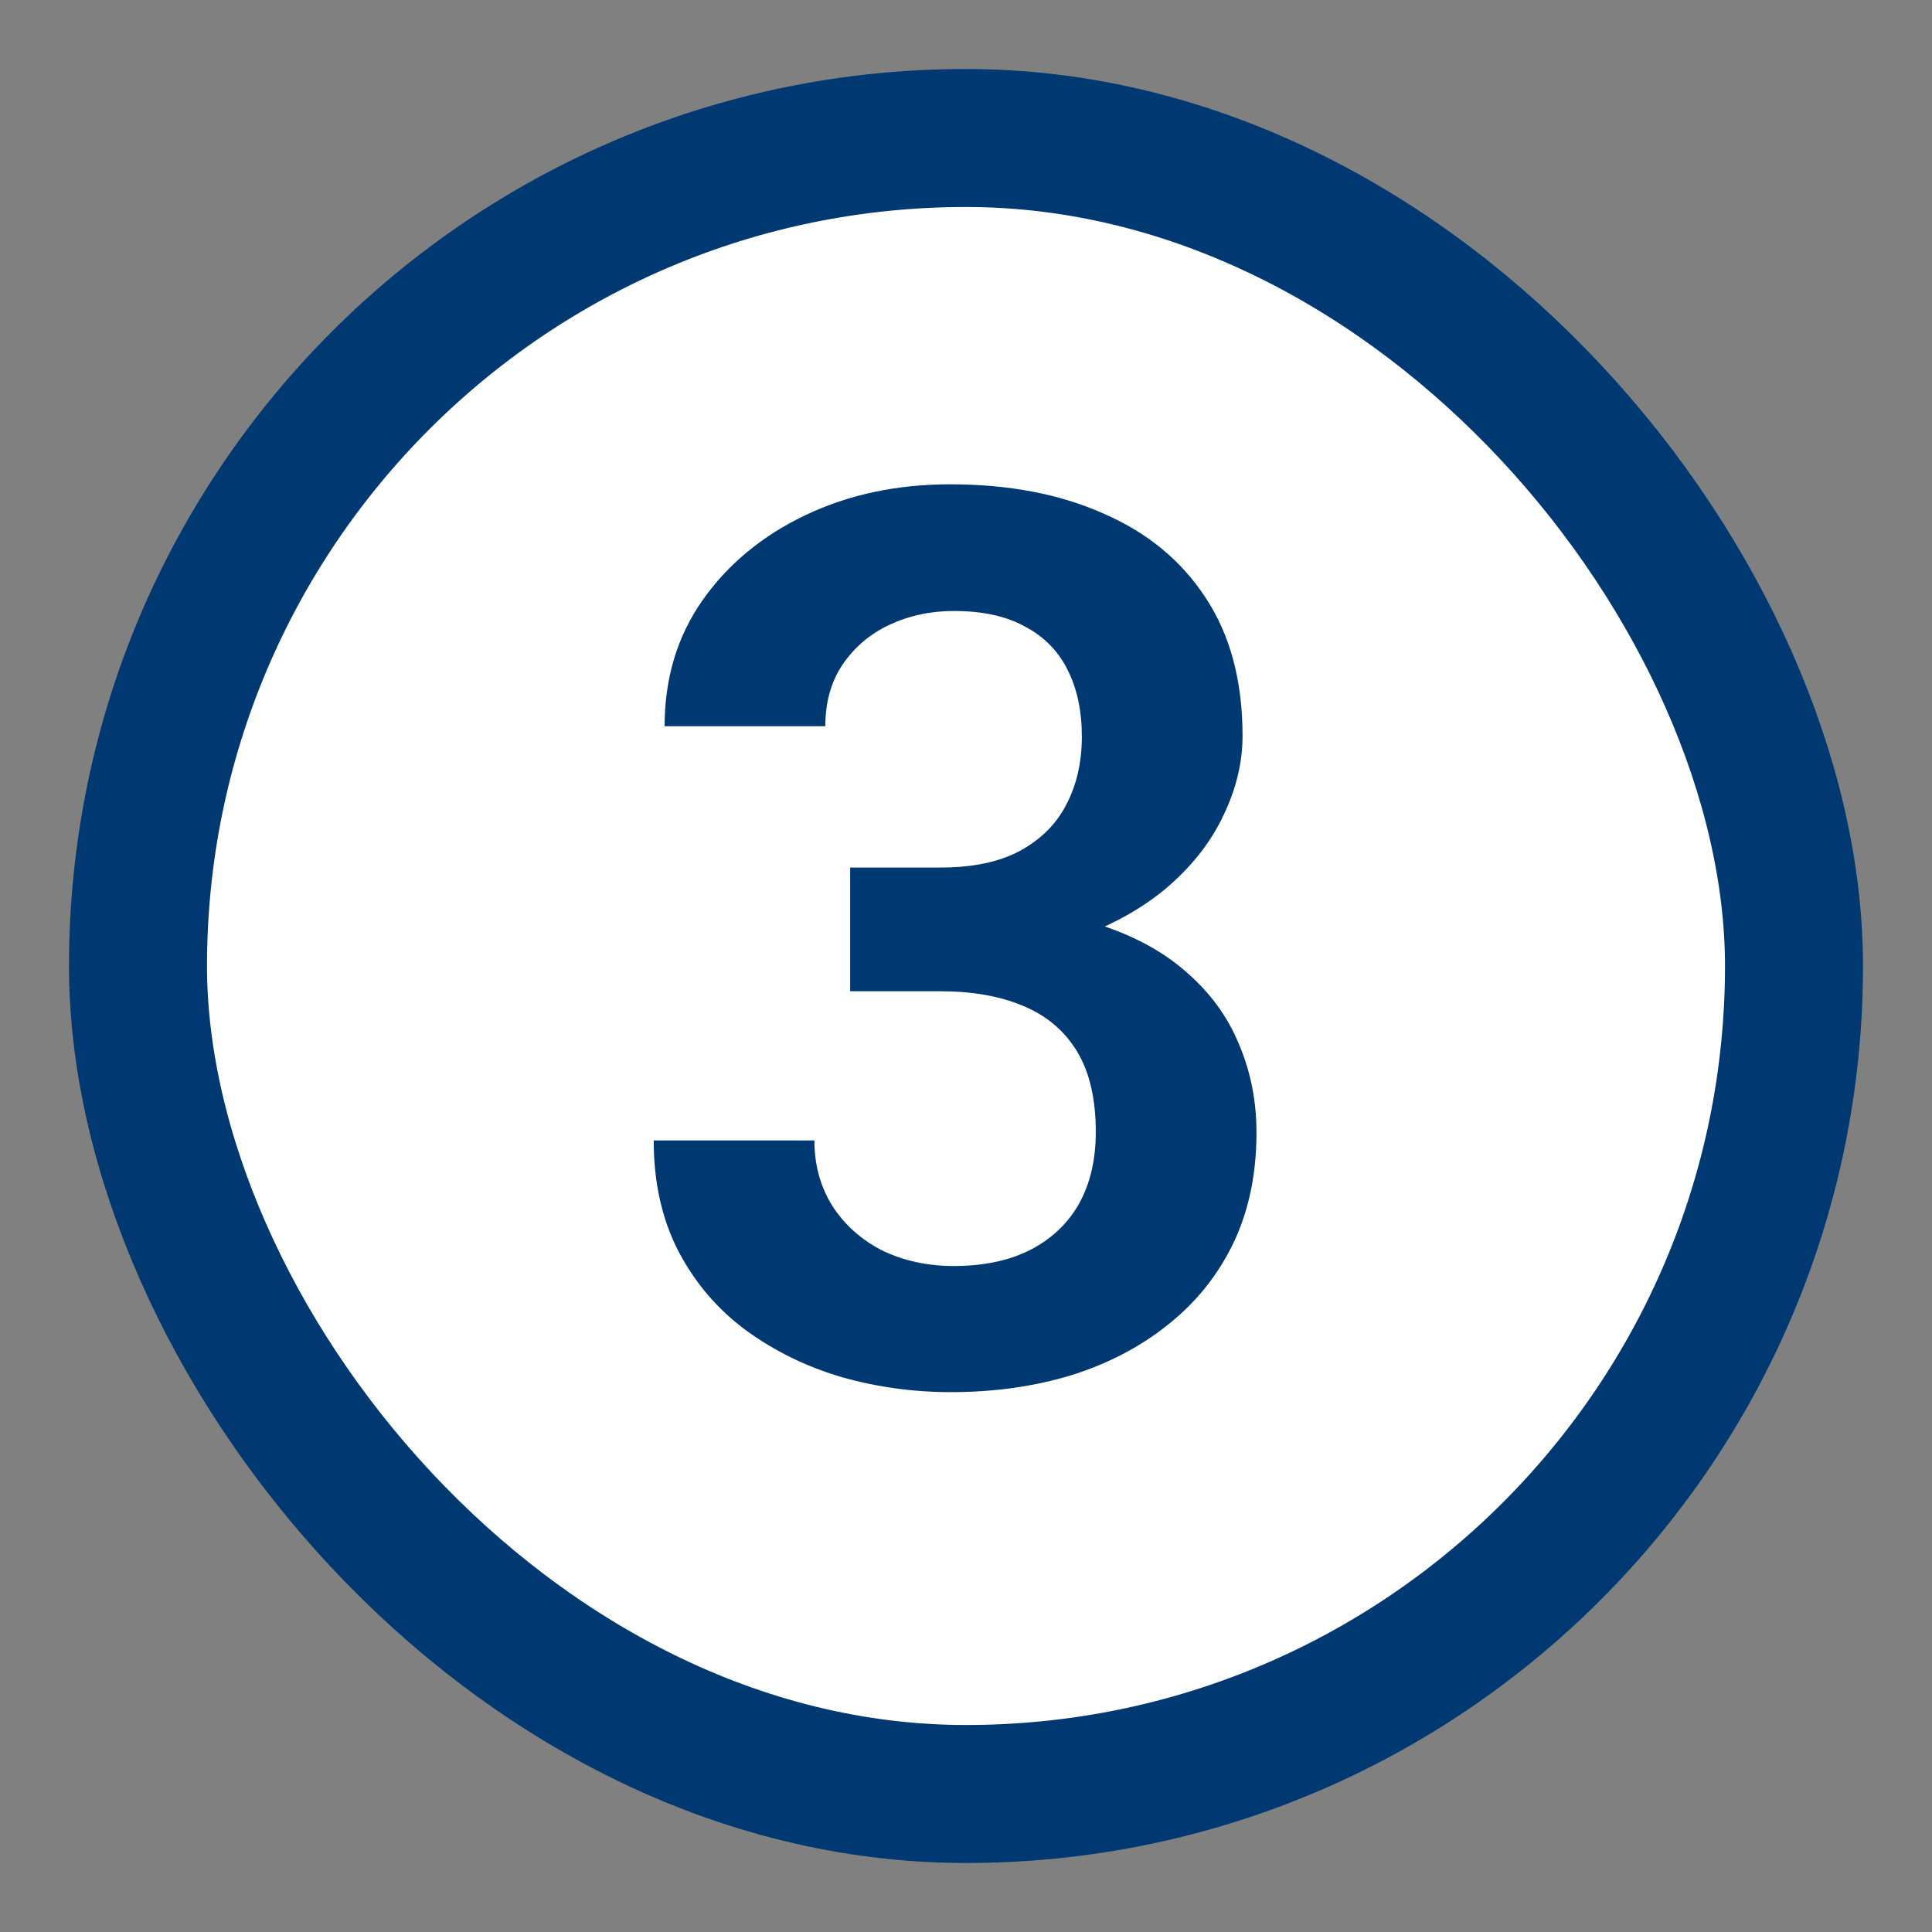 <svg width="28" height="28" viewBox="0 0 28 28" fill="none" xmlns="http://www.w3.org/2000/svg">
<rect x="0" y="0" width="28" height="28" fill="#808080" stroke="none"/>
<rect x="2" y="2" width="24" height="24" rx="12" fill="white"/>
<rect x="2" y="2" width="24" height="24" rx="12" stroke="#003972" stroke-width="2"/>
<path d="M12.321 12.573H13.631C14.094 12.573 14.475 12.494 14.773 12.336C15.078 12.172 15.304 11.949 15.45 11.668C15.602 11.381 15.679 11.05 15.679 10.675C15.679 10.306 15.611 9.986 15.477 9.717C15.342 9.441 15.137 9.23 14.861 9.084C14.592 8.932 14.246 8.855 13.824 8.855C13.484 8.855 13.171 8.923 12.884 9.058C12.602 9.192 12.377 9.386 12.207 9.638C12.043 9.884 11.961 10.18 11.961 10.525H9.632C9.632 9.834 9.813 9.228 10.177 8.706C10.546 8.179 11.044 7.766 11.671 7.467C12.298 7.168 12.998 7.019 13.771 7.019C14.615 7.019 15.354 7.159 15.986 7.44C16.625 7.716 17.12 8.123 17.472 8.662C17.829 9.201 18.008 9.869 18.008 10.666C18.008 11.047 17.917 11.428 17.735 11.809C17.56 12.184 17.299 12.523 16.953 12.828C16.613 13.127 16.194 13.37 15.696 13.558C15.204 13.739 14.639 13.83 14 13.83H12.321V12.573ZM12.321 14.366V13.127H14C14.721 13.127 15.345 13.212 15.872 13.382C16.405 13.546 16.845 13.78 17.19 14.085C17.536 14.384 17.791 14.732 17.955 15.131C18.125 15.529 18.21 15.957 18.21 16.414C18.21 17.012 18.099 17.545 17.876 18.014C17.653 18.477 17.34 18.869 16.936 19.191C16.537 19.514 16.068 19.76 15.529 19.93C14.99 20.094 14.407 20.176 13.78 20.176C13.235 20.176 12.705 20.102 12.19 19.956C11.68 19.804 11.22 19.578 10.81 19.279C10.399 18.975 10.074 18.594 9.834 18.137C9.594 17.674 9.474 17.138 9.474 16.528H11.803C11.803 16.88 11.888 17.193 12.058 17.469C12.233 17.744 12.474 17.961 12.778 18.119C13.089 18.271 13.438 18.348 13.824 18.348C14.252 18.348 14.618 18.271 14.923 18.119C15.233 17.961 15.471 17.738 15.635 17.451C15.799 17.158 15.881 16.81 15.881 16.405C15.881 15.925 15.79 15.535 15.608 15.236C15.427 14.938 15.166 14.718 14.826 14.577C14.492 14.437 14.094 14.366 13.631 14.366H12.321Z" fill="#003972"/>
</svg>

